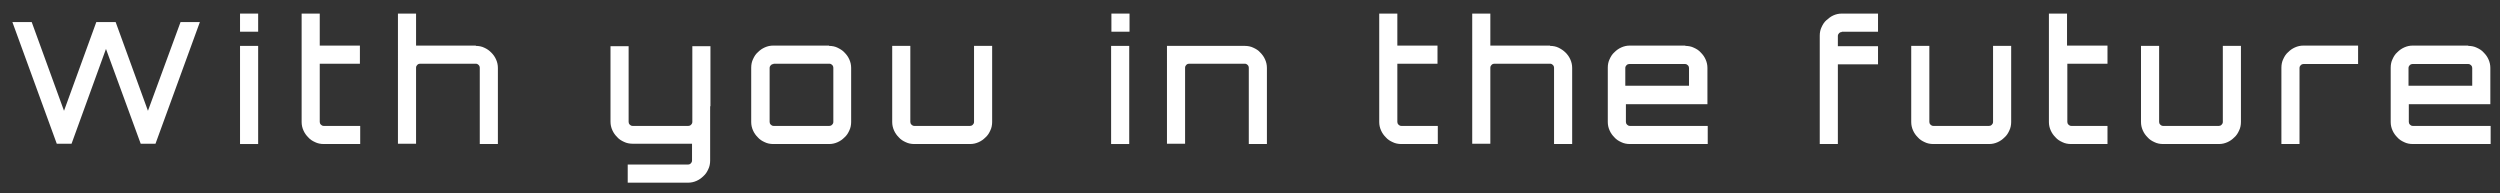 <?xml version="1.0" encoding="utf-8"?>
<!-- Generator: Adobe Illustrator 24.0.2, SVG Export Plug-In . SVG Version: 6.00 Build 0)  -->
<svg version="1.1" id="レイヤー_1" xmlns="http://www.w3.org/2000/svg" xmlns:xlink="http://www.w3.org/1999/xlink" x="0px"
	 y="0px" viewBox="0 0 828 64" style="enable-background:new 0 0 828 64;" xml:space="preserve">
<rect x="0" y="0" width="828" height="64" fill="#333333" stroke="none"/>
<style type="text/css">
	.st0{fill:#FFFFFF;}
</style>
<g>
	<path class="st0" d="M66.2,7.3L51.5,47.6h-4.9L35.1,16.2L23.7,47.6l-0.1-0.1l0.1,0.1h-4.9L4.1,7.3h6.4l10.7,29.4L31.9,7.3h6.4
		l10.7,29.4L59.8,7.3H66.2z"/>
	<path class="st0" d="M85.5,4.5v6h-6v-6H85.5z M79.5,15.2h6v32.5h-6V15.2z"/>
	<path class="st0" d="M105.9,21.2v19.2c0,0.3,0.1,0.6,0.4,0.9c0.2,0.2,0.5,0.4,0.9,0.4h12.1v6h-12.1c-1,0-2-0.2-2.8-0.6
		c-0.9-0.4-1.7-0.9-2.3-1.6c-0.7-0.7-1.2-1.4-1.6-2.3c-0.4-0.9-0.6-1.8-0.6-2.8V22.4V4.5h6v10.6h13.3v6H105.9z"/>
	<path class="st0" d="M157.6,15.2c1,0,2,0.2,2.8,0.6c0.9,0.4,1.6,0.9,2.3,1.6c0.7,0.7,1.2,1.4,1.6,2.3c0.4,0.9,0.6,1.8,0.6,2.8v25.2
		h-6V22.4c0-0.3-0.1-0.6-0.4-0.9c-0.2-0.2-0.5-0.4-0.9-0.4h-18.5c-0.3,0-0.6,0.1-0.9,0.4c-0.2,0.2-0.4,0.5-0.4,0.9v25.2h-6V4.5h6
		v10.6H157.6z"/>
	<path class="st0" d="M235.2,35.2v0.1v17.9c0,1-0.2,2-0.6,2.8c-0.4,0.9-0.9,1.7-1.6,2.3c-0.7,0.7-1.4,1.2-2.3,1.6
		c-0.9,0.4-1.8,0.6-2.8,0.6h-20v-6h20c0.3,0,0.6-0.1,0.9-0.4c0.2-0.2,0.4-0.5,0.4-0.9v-5.6h-19.7c-1,0-2-0.2-2.8-0.6
		c-0.9-0.4-1.7-0.9-2.3-1.6c-0.7-0.7-1.2-1.4-1.6-2.3c-0.4-0.9-0.6-1.8-0.6-2.8V15.3h6v25.1c0,0.3,0.1,0.6,0.4,0.9
		c0.2,0.2,0.5,0.4,0.9,0.4h18.5c0.3,0,0.6-0.1,0.9-0.4c0.2-0.2,0.4-0.5,0.4-0.9V15.3h6V35.2z"/>
	<path class="st0" d="M274.6,15.2c1,0,2,0.2,2.8,0.6s1.7,0.9,2.3,1.6c0.7,0.7,1.2,1.4,1.6,2.3c0.4,0.9,0.6,1.8,0.6,2.8v17.9
		c0,1-0.2,2-0.6,2.8c-0.4,0.9-0.9,1.7-1.6,2.3c-0.7,0.7-1.4,1.2-2.3,1.6c-0.9,0.4-1.8,0.6-2.8,0.6h-18.5c-1,0-2-0.2-2.8-0.6
		c-0.9-0.4-1.7-0.9-2.3-1.6c-0.7-0.7-1.2-1.4-1.6-2.3c-0.4-0.9-0.6-1.8-0.6-2.8V22.4c0-1,0.2-2,0.6-2.8c0.4-0.9,0.9-1.7,1.6-2.3
		c0.7-0.7,1.4-1.2,2.3-1.6c0.9-0.4,1.8-0.6,2.8-0.6H274.6z M256.2,21.2c-0.3,0-0.6,0.1-0.9,0.4c-0.2,0.2-0.4,0.5-0.4,0.9v17.9
		c0,0.3,0.1,0.6,0.4,0.9c0.2,0.2,0.5,0.4,0.9,0.4h18.5c0.3,0,0.6-0.1,0.9-0.4c0.2-0.2,0.4-0.5,0.4-0.9V22.4c0-0.3-0.1-0.6-0.4-0.9
		c-0.2-0.2-0.5-0.4-0.9-0.4H256.2z"/>
	<path class="st0" d="M328.6,15.2v25.2c0,1-0.2,2-0.6,2.8c-0.4,0.9-0.9,1.7-1.6,2.3c-0.7,0.7-1.4,1.2-2.3,1.6
		c-0.9,0.4-1.8,0.6-2.8,0.6h-18.5c-1,0-2-0.2-2.8-0.6c-0.9-0.4-1.7-0.9-2.3-1.6c-0.7-0.7-1.2-1.4-1.6-2.3c-0.4-0.9-0.6-1.8-0.6-2.8
		V15.2h6v25.2c0,0.3,0.1,0.6,0.4,0.9c0.2,0.2,0.5,0.4,0.9,0.4h18.5c0.3,0,0.6-0.1,0.9-0.4c0.2-0.2,0.4-0.5,0.4-0.9V15.2H328.6z"/>
	<path class="st0" d="M374.1,4.5v6h-6v-6H374.1z M368,15.2h6v32.5h-6V15.2z"/>
	<path class="st0" d="M412.3,15.2c1,0,2,0.2,2.8,0.6c0.9,0.4,1.7,0.9,2.3,1.6c0.7,0.7,1.2,1.4,1.6,2.3c0.4,0.9,0.6,1.8,0.6,2.8v25.2
		h-6V22.4c0-0.3-0.1-0.6-0.4-0.9c-0.2-0.2-0.5-0.4-0.9-0.4h-18.5c-0.3,0-0.6,0.1-0.9,0.4c-0.2,0.2-0.4,0.5-0.4,0.9v25.2h-6V15.2
		H412.3z"/>
	<path class="st0" d="M462.8,21.2v19.2c0,0.3,0.1,0.6,0.4,0.9c0.2,0.2,0.5,0.4,0.9,0.4h12.1v6h-12.1c-1,0-2-0.2-2.8-0.6
		c-0.9-0.4-1.7-0.9-2.3-1.6c-0.7-0.7-1.2-1.4-1.6-2.3c-0.4-0.9-0.6-1.8-0.6-2.8V22.4V4.5h6v10.6h13.3v6H462.8z"/>
	<path class="st0" d="M513.4,15.2c1,0,2,0.2,2.8,0.6s1.6,0.9,2.3,1.6c0.7,0.7,1.2,1.4,1.6,2.3c0.4,0.9,0.6,1.8,0.6,2.8v25.2h-6V22.4
		c0-0.3-0.1-0.6-0.4-0.9c-0.2-0.2-0.5-0.4-0.9-0.4h-18.5c-0.3,0-0.6,0.1-0.9,0.4c-0.2,0.2-0.4,0.5-0.4,0.9v25.2h-6V4.5h6v10.6H513.4
		z"/>
	<path class="st0" d="M558.2,15.2c1,0,2,0.2,2.8,0.6c0.9,0.4,1.7,0.9,2.3,1.6c0.7,0.7,1.2,1.4,1.6,2.3c0.4,0.9,0.6,1.8,0.6,2.8v12
		h-27v5.9c0,0.3,0.1,0.6,0.4,0.9c0.2,0.2,0.5,0.4,0.9,0.4h25.8v6h-25.8c-1,0-2-0.2-2.8-0.6c-0.9-0.4-1.7-0.9-2.3-1.6
		c-0.7-0.7-1.2-1.4-1.6-2.3c-0.4-0.9-0.6-1.8-0.6-2.8V22.4c0-1,0.2-2,0.6-2.8c0.4-0.9,0.9-1.7,1.6-2.3c0.7-0.7,1.4-1.2,2.3-1.6
		c0.9-0.4,1.8-0.6,2.8-0.6H558.2z M559.4,28.4v-5.9c0-0.3-0.1-0.6-0.4-0.9c-0.2-0.2-0.5-0.4-0.9-0.4h-18.5c-0.3,0-0.6,0.1-0.9,0.4
		c-0.2,0.2-0.4,0.5-0.4,0.9v5.9H559.4z"/>
	<path class="st0" d="M610,10.6c-0.3,0-0.6,0.1-0.9,0.4c-0.2,0.2-0.4,0.5-0.4,0.9v3.4H622v6h-13.3v26.4h-6V29.7V11.8
		c0-1,0.2-2,0.6-2.8c0.4-0.9,0.9-1.7,1.6-2.3s1.4-1.2,2.3-1.6c0.9-0.4,1.8-0.6,2.8-0.6H622v6H610z"/>
	<path class="st0" d="M666.1,15.2v25.2c0,1-0.2,2-0.6,2.8c-0.4,0.9-0.9,1.7-1.6,2.3c-0.7,0.7-1.4,1.2-2.3,1.6
		c-0.9,0.4-1.8,0.6-2.8,0.6h-18.5c-1,0-2-0.2-2.8-0.6c-0.9-0.4-1.7-0.9-2.3-1.6c-0.7-0.7-1.2-1.4-1.6-2.3c-0.4-0.9-0.6-1.8-0.6-2.8
		V15.2h6v25.2c0,0.3,0.1,0.6,0.4,0.9c0.2,0.2,0.5,0.4,0.9,0.4h18.5c0.3,0,0.6-0.1,0.9-0.4c0.2-0.2,0.4-0.5,0.4-0.9V15.2H666.1z"/>
	<path class="st0" d="M684.7,21.2v19.2c0,0.3,0.1,0.6,0.4,0.9c0.2,0.2,0.5,0.4,0.9,0.4H698v6h-12.1c-1,0-2-0.2-2.8-0.6
		c-0.9-0.4-1.7-0.9-2.3-1.6c-0.7-0.7-1.2-1.4-1.6-2.3c-0.4-0.9-0.6-1.8-0.6-2.8V22.4V4.5h6v10.6H698v6H684.7z"/>
	<path class="st0" d="M742.2,15.2v25.2c0,1-0.2,2-0.6,2.8c-0.4,0.9-0.9,1.7-1.6,2.3c-0.7,0.7-1.4,1.2-2.3,1.6
		c-0.9,0.4-1.8,0.6-2.8,0.6h-18.5c-1,0-2-0.2-2.8-0.6c-0.9-0.4-1.7-0.9-2.3-1.6c-0.7-0.7-1.2-1.4-1.6-2.3c-0.4-0.9-0.6-1.8-0.6-2.8
		V15.2h6v25.2c0,0.3,0.1,0.6,0.4,0.9c0.2,0.2,0.5,0.4,0.9,0.4h18.5c0.3,0,0.6-0.1,0.9-0.4c0.2-0.2,0.4-0.5,0.4-0.9V15.2H742.2z"/>
	<path class="st0" d="M781,15.2v6h-18.1c-0.3,0-0.6,0.1-0.9,0.4c-0.2,0.2-0.4,0.5-0.4,0.9v25.2h-6v-7.3V22.4c0-1,0.2-2,0.6-2.8
		c0.4-0.9,0.9-1.7,1.6-2.3c0.7-0.7,1.4-1.2,2.3-1.6c0.9-0.4,1.8-0.6,2.8-0.6H781z"/>
	<path class="st0" d="M817.5,15.2c1,0,2,0.2,2.8,0.6c0.9,0.4,1.7,0.9,2.3,1.6c0.7,0.7,1.2,1.4,1.6,2.3c0.4,0.9,0.6,1.8,0.6,2.8v12
		h-27v5.9c0,0.3,0.1,0.6,0.4,0.9c0.2,0.2,0.5,0.4,0.9,0.4h25.8v6h-25.8c-1,0-2-0.2-2.8-0.6c-0.9-0.4-1.7-0.9-2.3-1.6
		c-0.7-0.7-1.2-1.4-1.6-2.3c-0.4-0.9-0.6-1.8-0.6-2.8V22.4c0-1,0.2-2,0.6-2.8c0.4-0.9,0.9-1.7,1.6-2.3c0.7-0.7,1.4-1.2,2.3-1.6
		s1.8-0.6,2.8-0.6H817.5z M818.8,28.4v-5.9c0-0.3-0.1-0.6-0.4-0.9c-0.2-0.2-0.5-0.4-0.9-0.4h-18.5c-0.3,0-0.6,0.1-0.9,0.4
		c-0.2,0.2-0.4,0.5-0.4,0.9v5.9H818.8z"/>
</g>
</svg>
